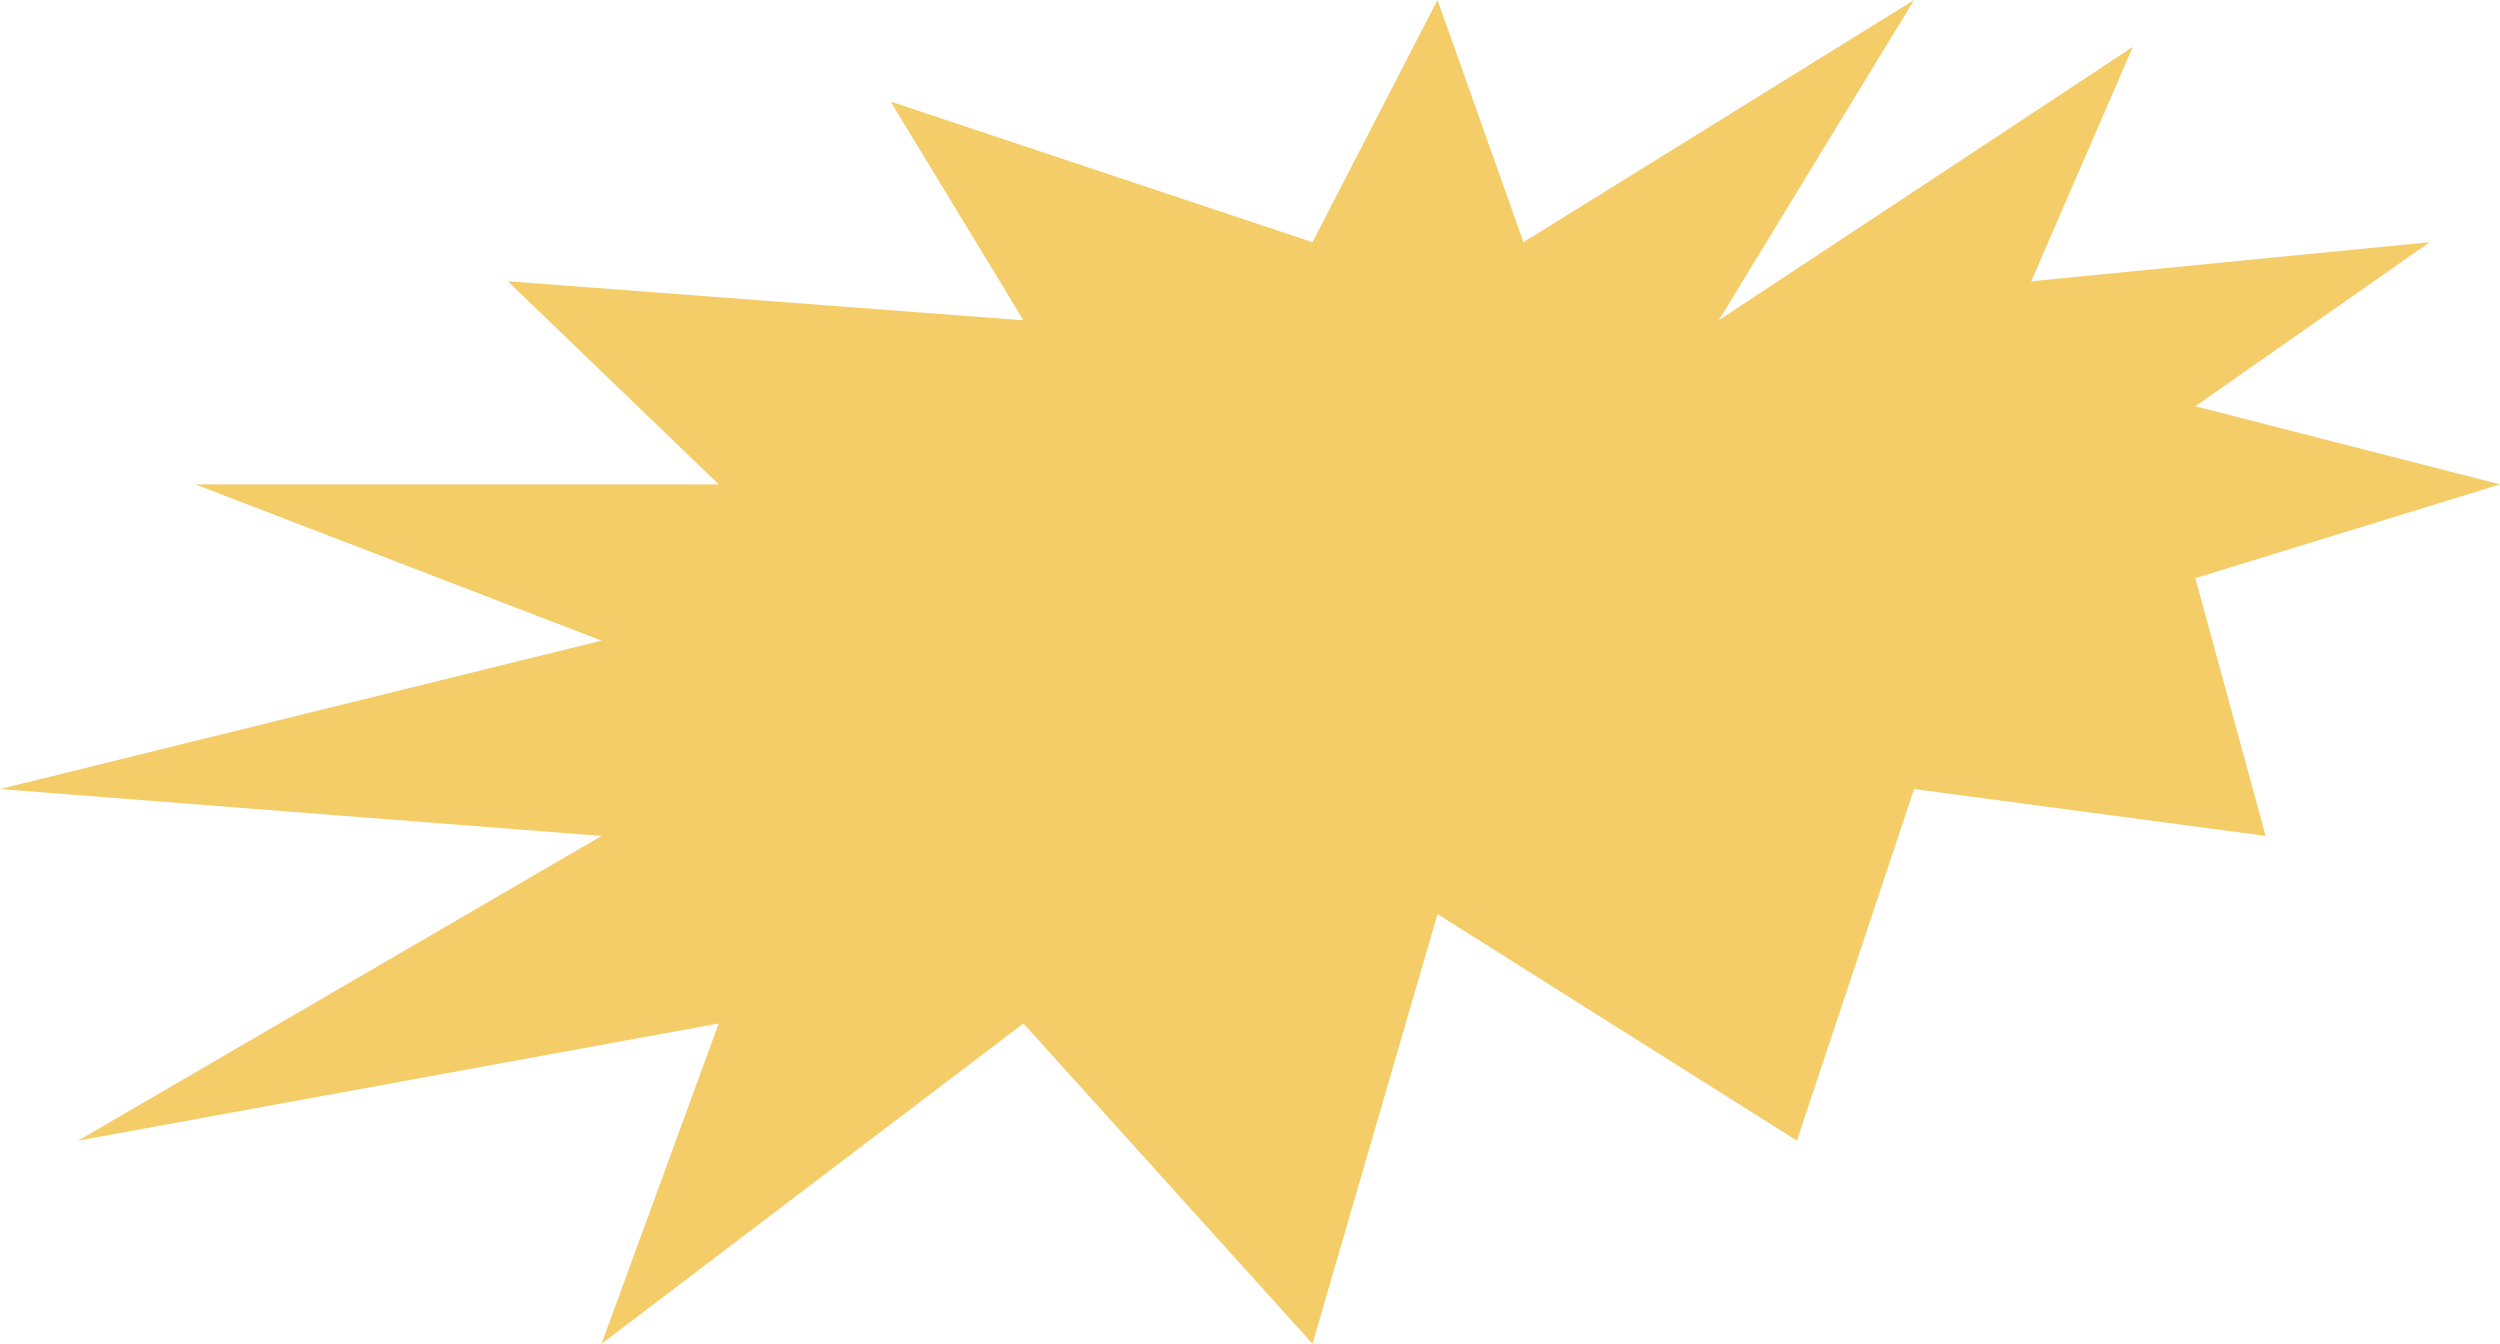 <?xml version="1.0" encoding="UTF-8"?> <svg xmlns="http://www.w3.org/2000/svg" width="640" height="344" viewBox="0 0 640 344" fill="none"> <path d="M490 0L440 82L546 12L520 72L622 62L562 104L640 124L562 148L580 214L490 202L460 292L368 234L336 344L262 262L154 344L184 262L20 292L154 214L0 202L154 164L50 124H184L130 72L262 82L228 26L336 62L368 0L390 62L490 0Z" fill="#F4CC68"></path> </svg> 